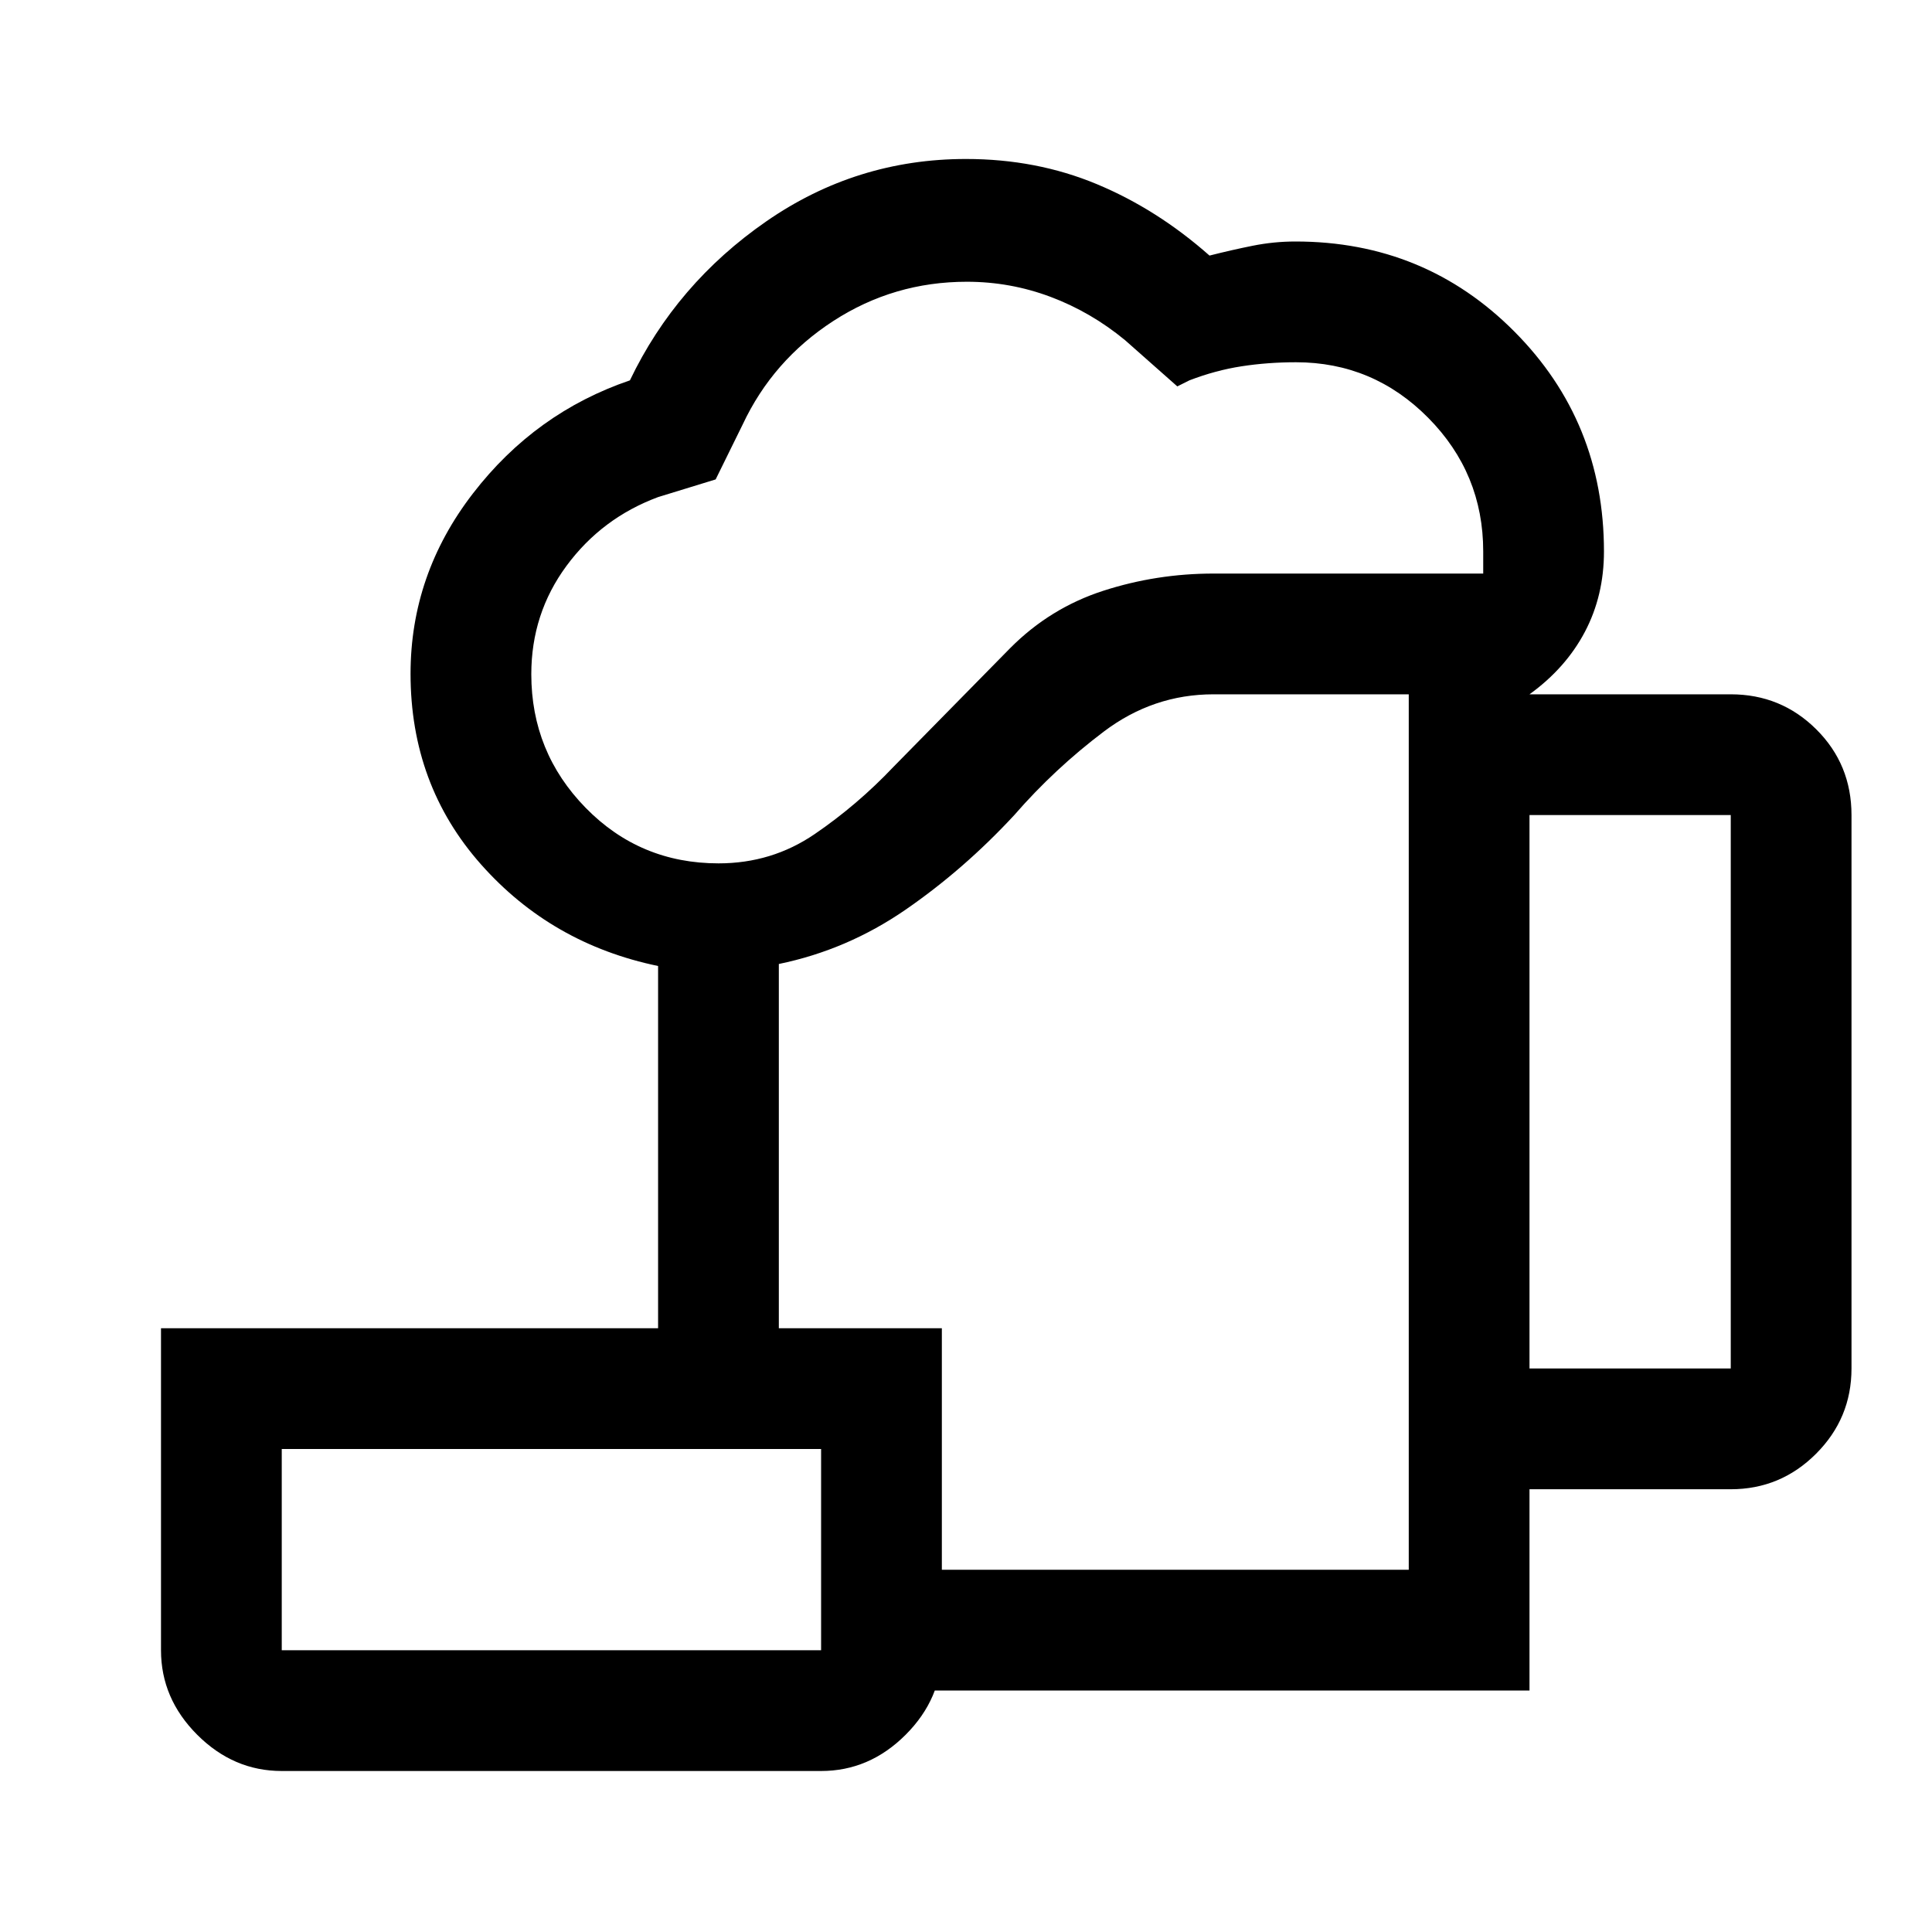 <svg xmlns="http://www.w3.org/2000/svg" width="48" height="48" viewBox="0 -960 960 960"><path d="M544-398ZM408-120v-60h292v-435h-97q-30 0-54.5 18.5T504-555q-25 27-54 47t-63 27v181h-60v-180q-53-11-88-50.5t-35-94.71q0-49.4 31-89.59 31-40.2 78-56.2 23-48 67.76-79 44.75-31 99.24-31 35 0 65 12.5t56 35.5q11.03-2.8 21.52-4.9Q633-840 643.71-840q64.29 0 108.79 44.76Q797-750.49 797-686q0 22-9.5 40T760-615h100q25 0 42.5 17.41Q920-580.19 920-555v275q0 24.75-17.62 42.37Q884.75-220 860-220H760v100H408Zm-50.94-411q26.43 0 47.68-14.5Q426-560 444-579l58-59q19.82-19.92 46.25-28.46T603-675h134v-11q0-38.78-27.33-66.39T643.96-780Q630-780 617-778t-26 7l-6 3-26-23q-17-14-37-21.5t-41.56-7.5q-36.31 0-66.37 19.5Q384-781 369-749l-13.4 27.22L327-713q-28 10.42-45.5 34.16Q264-655.11 264-625q0 38.78 27 66.39T357.06-531ZM760-280h100v-275H760v275ZM140-140h268v-100H140v100Zm0 60q-24 0-42-18t-18-42v-160h388v160q0 24-18 42t-42 18H140Zm0-60h268-268Z"/></svg>